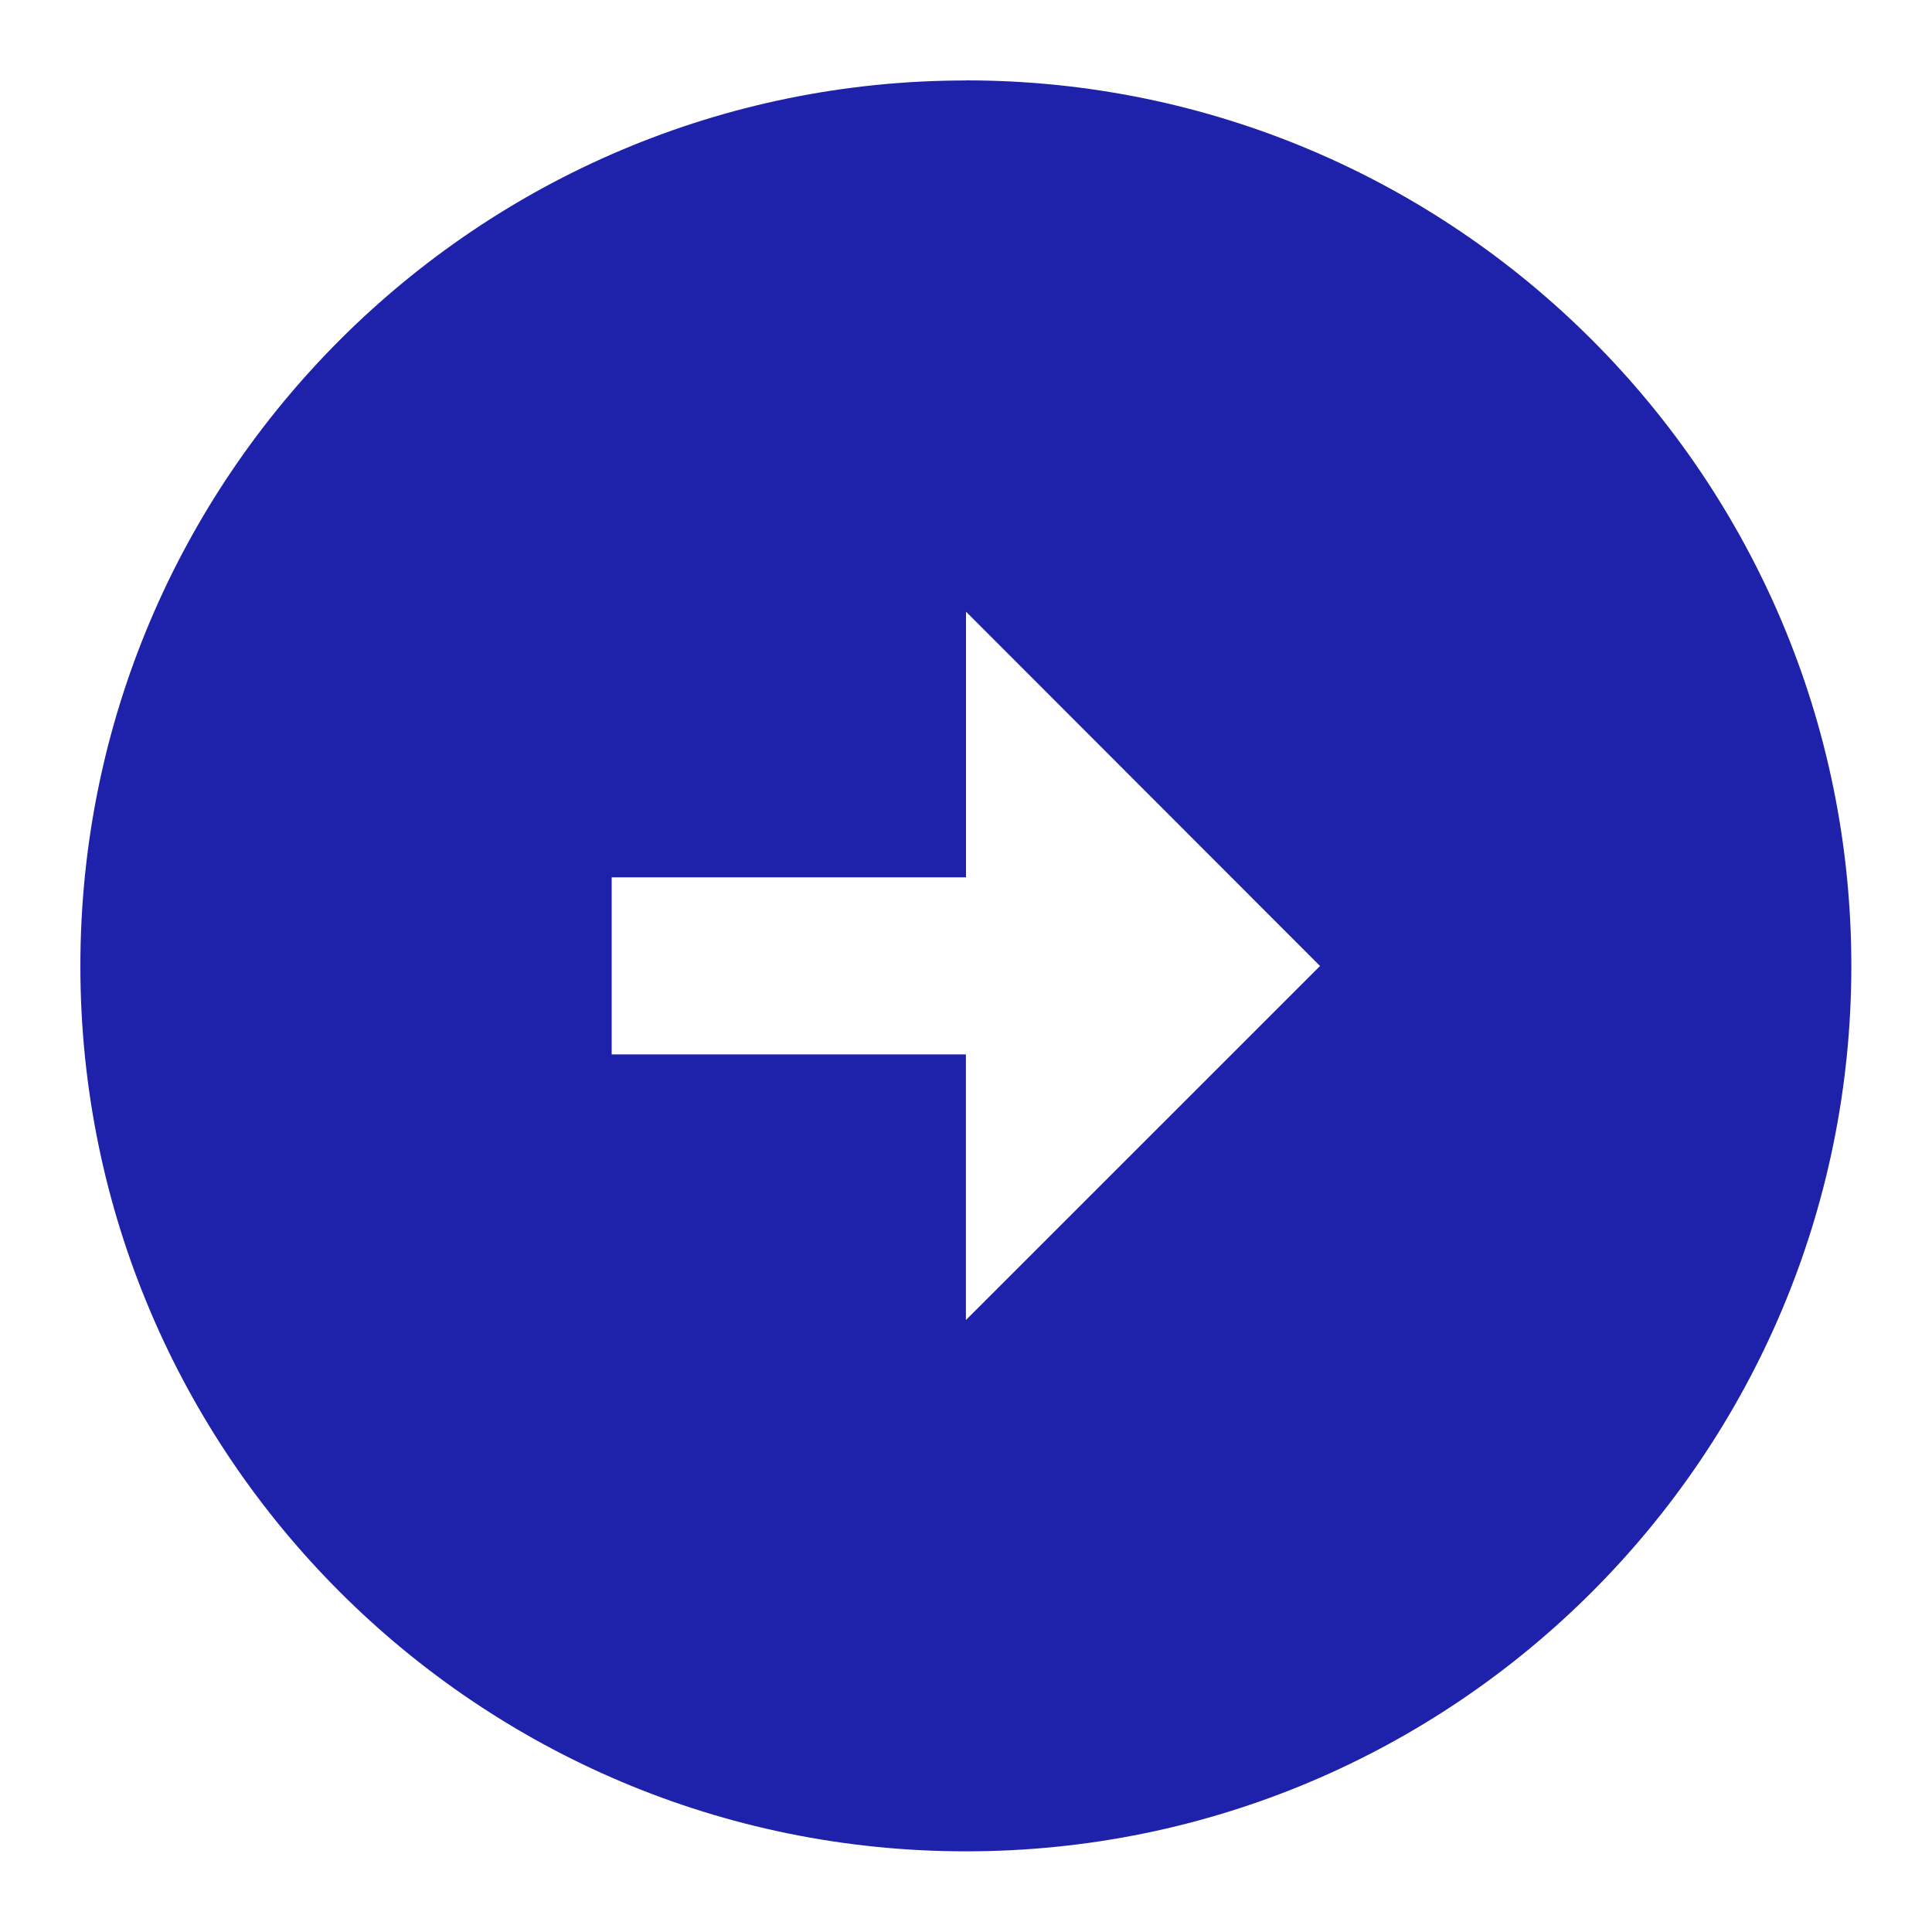 <svg xmlns='http://www.w3.org/2000/svg' width='20' height='20'><path fill='#1E22AA' d='M9.999.832c5.06 0 9.166 4.107 9.166 9.167S15.06 19.165 10 19.165C4.939 19.165.832 15.06.832 10c0-5.06 4.107-9.167 9.167-9.167Zm0 8.25H6.332v1.833h3.667v2.75L13.665 10 10 6.332v2.75Z'/></svg>